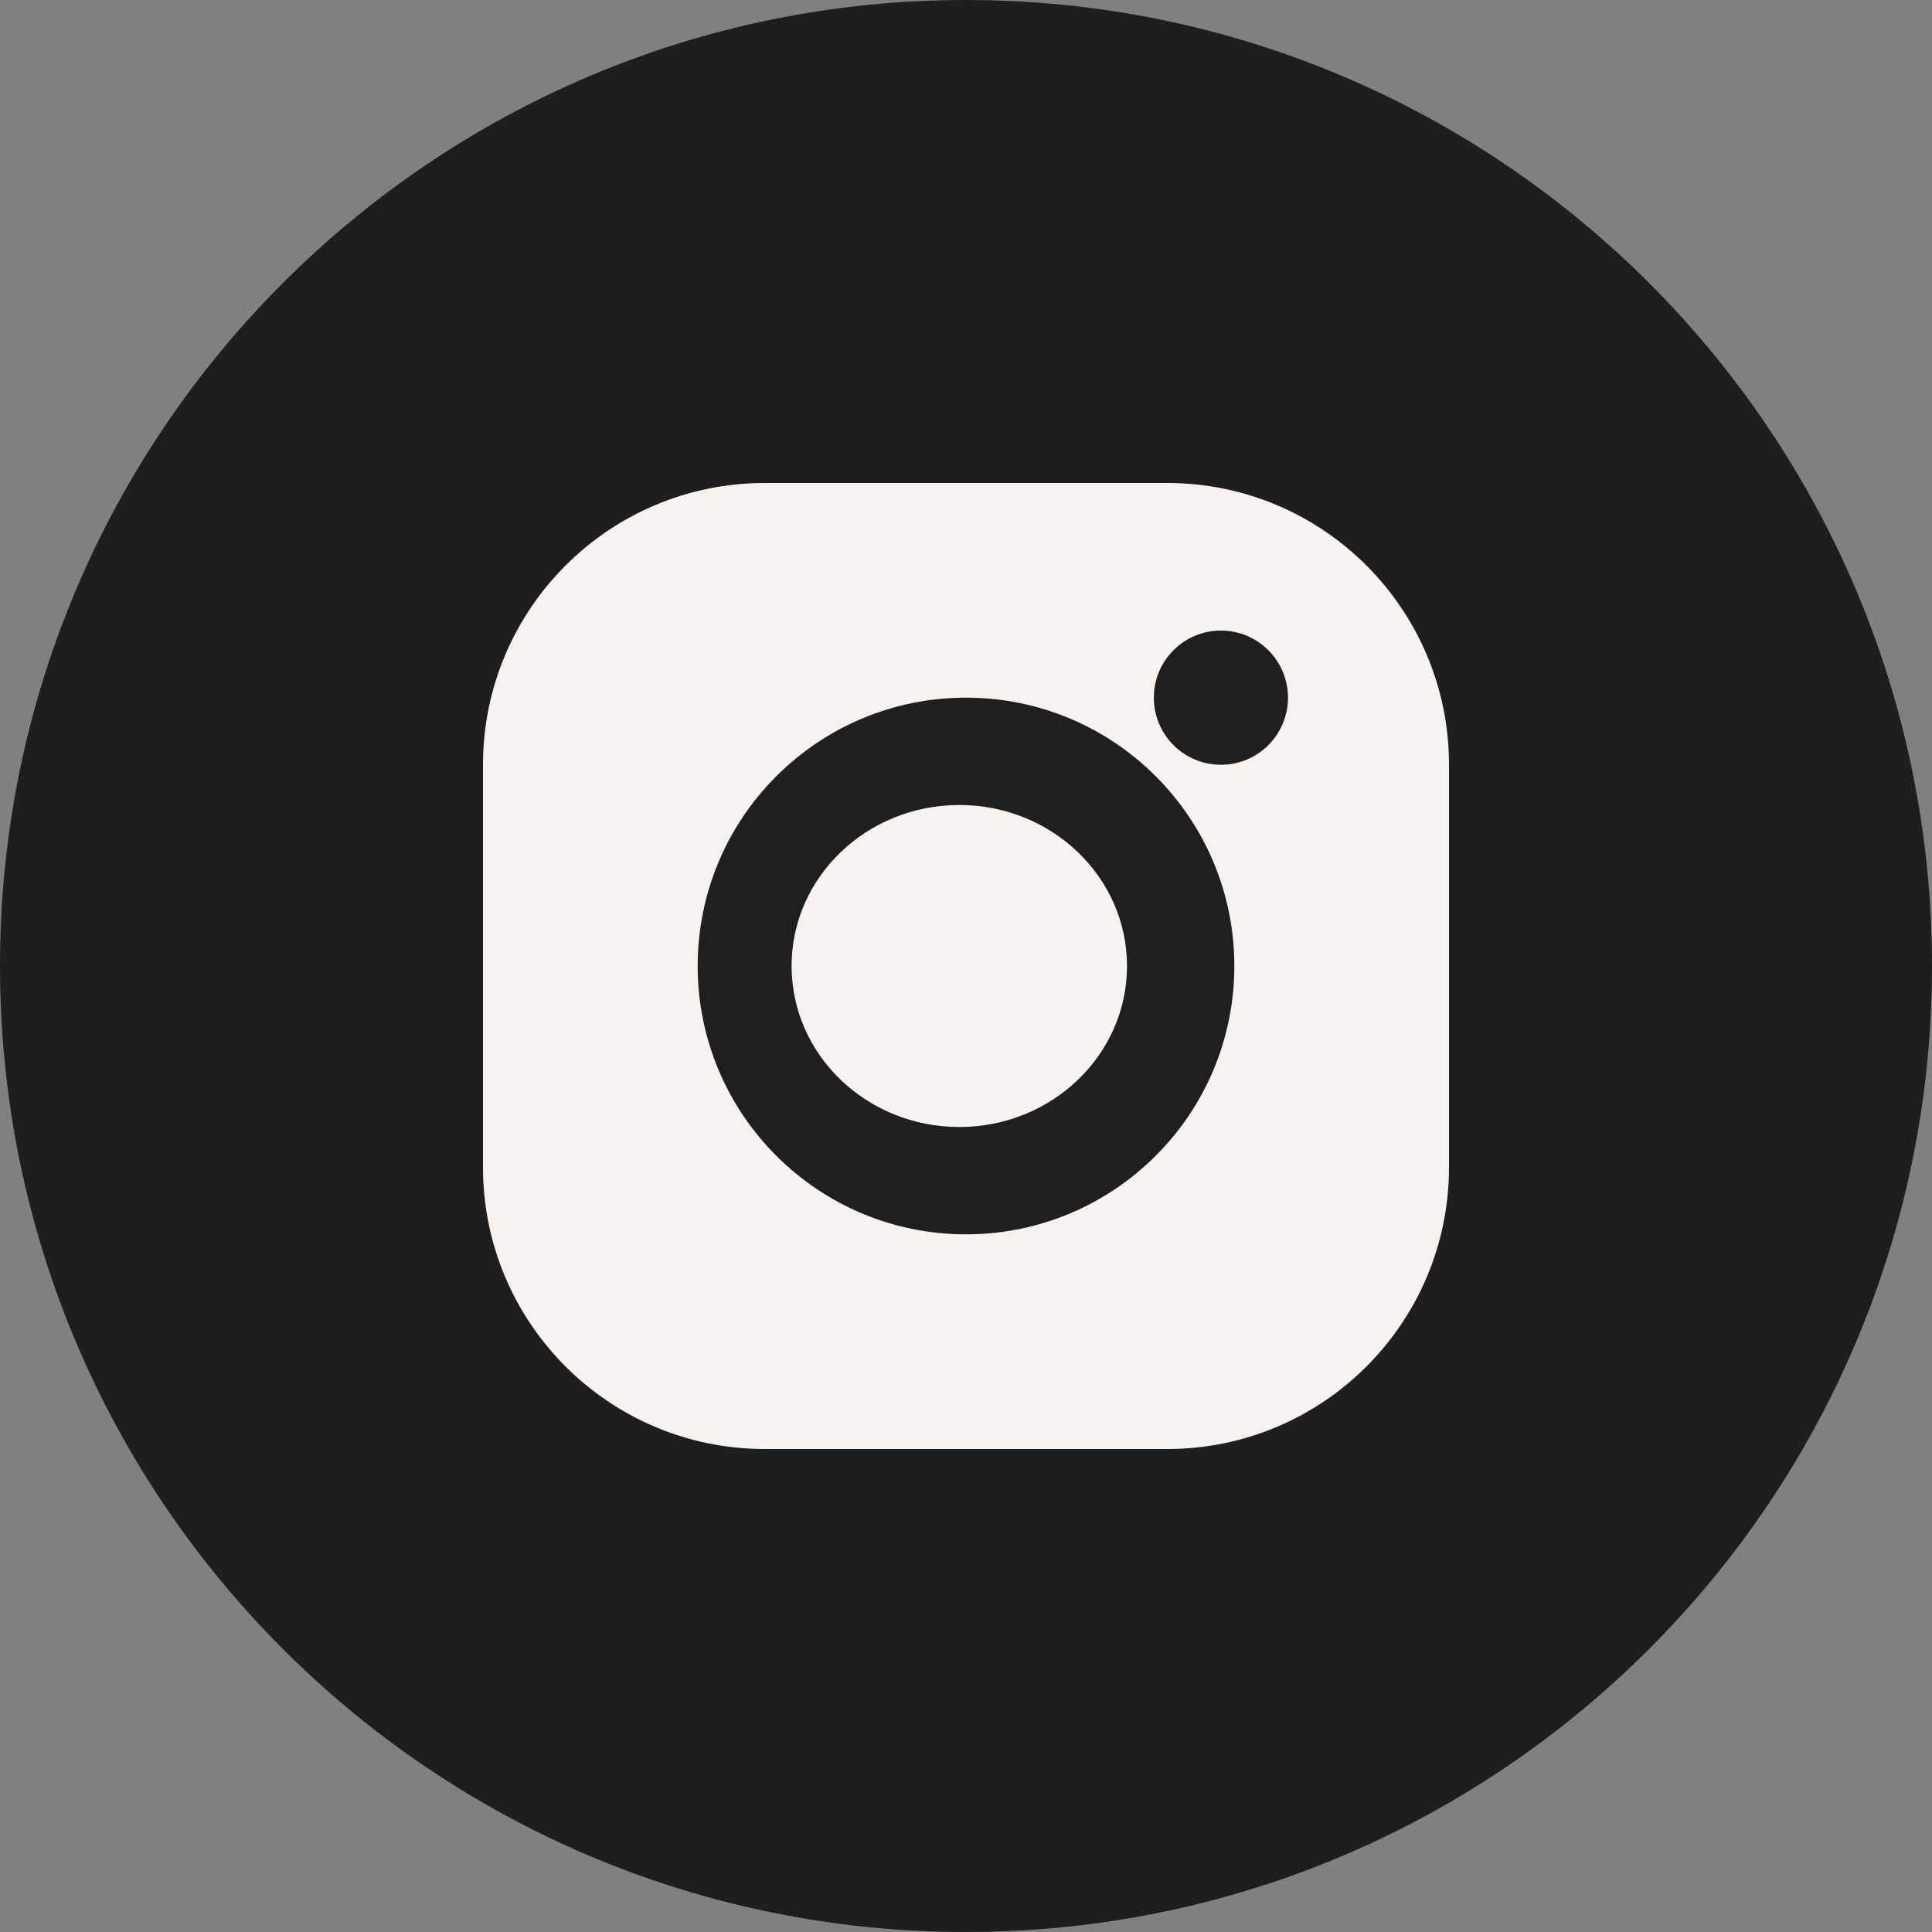 <?xml version="1.0" encoding="UTF-8"?> <svg xmlns="http://www.w3.org/2000/svg" width="80" height="80" viewBox="0 0 80 80" fill="none"><rect x="0" y="0" width="80" height="80" fill="#808080" stroke="none"/> <path d="M80 40C80 62.091 62.091 80 40 80C17.909 80 0 62.091 0 40C0 17.909 17.909 0 40 0C62.091 0 80 17.909 80 40Z" fill="#1F1E1E"></path> <path d="M20 31.667C20 25.223 25.223 20 31.667 20H48.333C54.777 20 60 25.223 60 31.667V48.333C60 54.777 54.777 60 48.333 60H31.667C25.223 60 20 54.777 20 48.333V31.667Z" fill="#F8F2EE"></path> <path d="M51.111 40C51.111 46.136 46.136 51.111 40 51.111C33.864 51.111 28.889 46.136 28.889 40C28.889 33.864 33.864 28.889 40 28.889C46.136 28.889 51.111 33.864 51.111 40Z" fill="#1F1F1F"></path> <path d="M46.667 40C46.667 43.682 43.557 46.667 39.722 46.667C35.887 46.667 32.778 43.682 32.778 40C32.778 36.318 35.887 33.333 39.722 33.333C43.557 33.333 46.667 36.318 46.667 40Z" fill="#F8F2EE"></path> <path d="M53.333 28.889C53.333 30.423 52.09 31.667 50.556 31.667C49.021 31.667 47.778 30.423 47.778 28.889C47.778 27.355 49.021 26.111 50.556 26.111C52.09 26.111 53.333 27.355 53.333 28.889Z" fill="#1F1F1F"></path> </svg> 